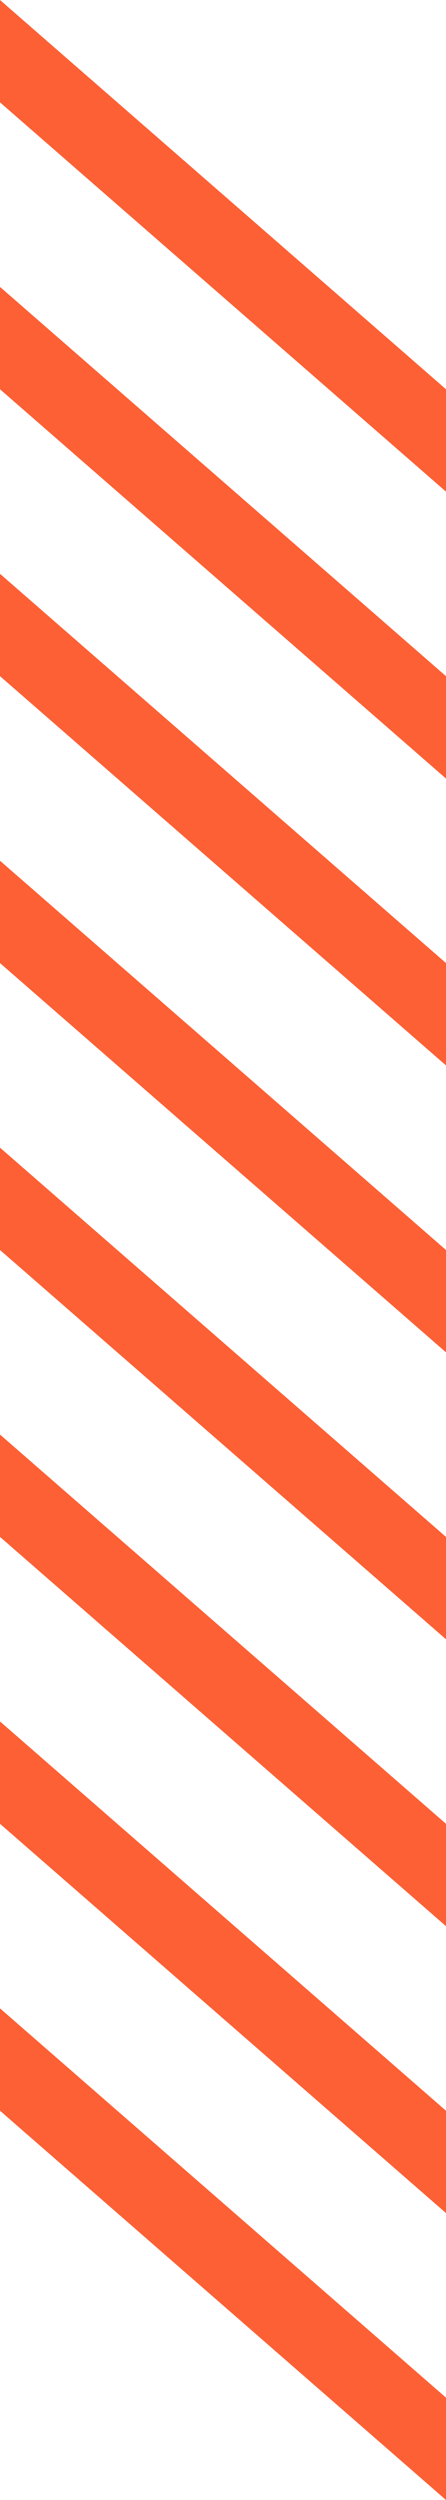 <svg xmlns="http://www.w3.org/2000/svg" width="23.511" height="131.699" viewBox="0 0 23.511 131.699"><g transform="translate(0 0)"><path d="M0,0V5.392L23.511,25.9V20.506Z" fill="#fd6035"></path><path d="M0,20.507,23.511,41.014V35.621L0,15.114Z" fill="#fd6035"></path><path d="M0,35.62,23.511,56.127V50.735L0,30.228Z" fill="#fd6035"></path><path d="M0,50.735,23.511,71.242V65.85L0,45.343Z" fill="#fd6035"></path><path d="M0,65.85,23.511,86.357V80.965L0,60.458Z" fill="#fd6035"></path><path d="M0,80.964l23.511,20.507V96.078L0,75.571Z" fill="#fd6035"></path><path d="M0,96.078l23.511,20.507v-5.392L0,90.686Z" fill="#fd6035"></path><path d="M0,111.193,23.511,131.7v-5.392L0,105.8Z" fill="#fd6035"></path></g></svg>
